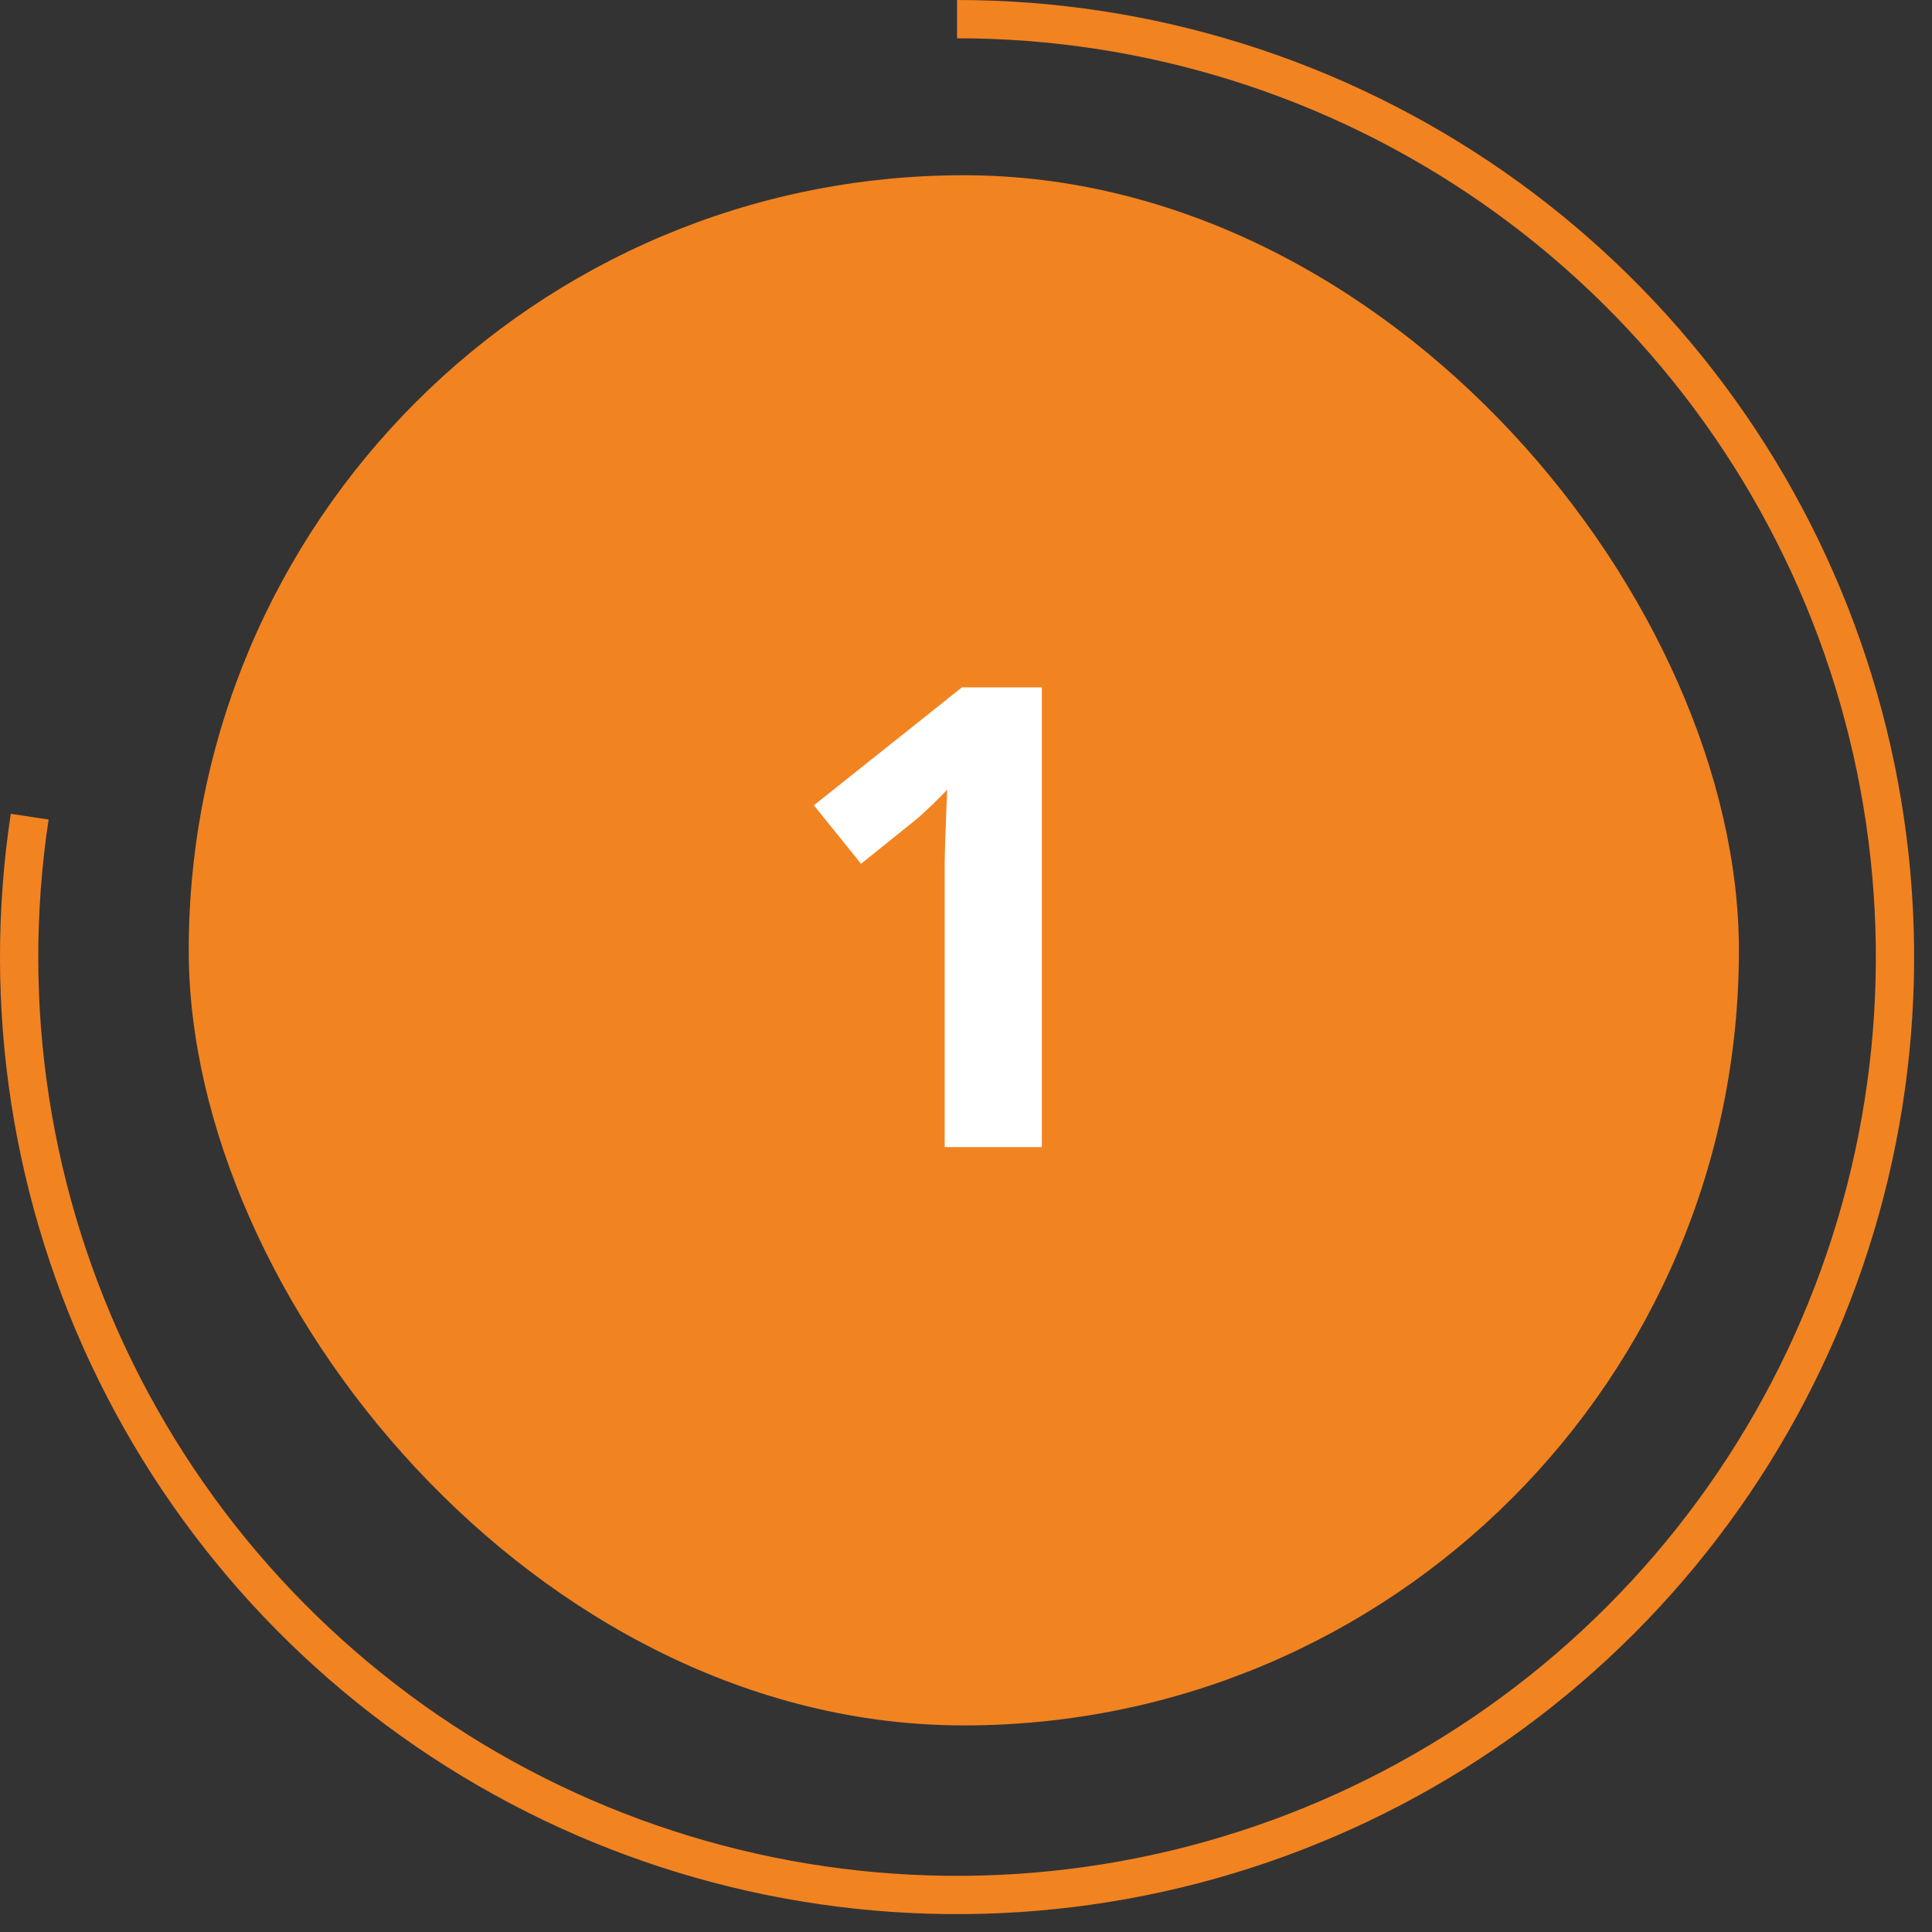 <svg xmlns="http://www.w3.org/2000/svg" width="54" height="54" viewBox="0 0 54 54" fill="none"><rect x="0" y="0" width="54" height="54" fill="#333333" stroke="none"/><path d="M26.75 0C32.212 6.51335e-08 37.543 1.672 42.027 4.791C46.511 7.911 49.932 12.328 51.831 17.449C53.73 22.57 54.017 28.15 52.651 33.438C51.285 38.727 48.334 43.471 44.192 47.032C40.051 50.593 34.919 52.802 29.486 53.36C24.052 53.919 18.578 52.801 13.799 50.156C9.02 47.512 5.165 43.468 2.752 38.568C0.339 33.668 -0.516 28.146 0.301 22.746L1.359 22.906C0.574 28.09 1.395 33.391 3.712 38.095C6.028 42.799 9.729 46.681 14.317 49.22C18.905 51.759 24.16 52.832 29.376 52.296C34.592 51.76 39.519 49.64 43.495 46.221C47.47 42.802 50.304 38.248 51.615 33.171C52.926 28.094 52.651 22.737 50.828 17.821C49.005 12.905 45.72 8.664 41.416 5.67C37.112 2.675 31.994 1.07 26.75 1.07V0Z" fill="#F28321"></path><rect x="5.275" y="4.898" width="43.328" height="43.328" rx="21.664" fill="#F28321"></rect><path d="M29.12 32.062H26.404V24.627C26.404 24.474 26.404 24.293 26.404 24.081C26.41 23.865 26.416 23.642 26.421 23.414C26.433 23.179 26.442 22.945 26.448 22.71C26.459 22.476 26.468 22.262 26.474 22.069C26.445 22.104 26.395 22.157 26.325 22.227C26.254 22.297 26.175 22.377 26.087 22.464C26 22.546 25.909 22.631 25.815 22.719C25.721 22.807 25.63 22.886 25.543 22.956L24.066 24.143L22.748 22.508L26.887 19.212H29.12V32.062Z" fill="white"></path></svg>